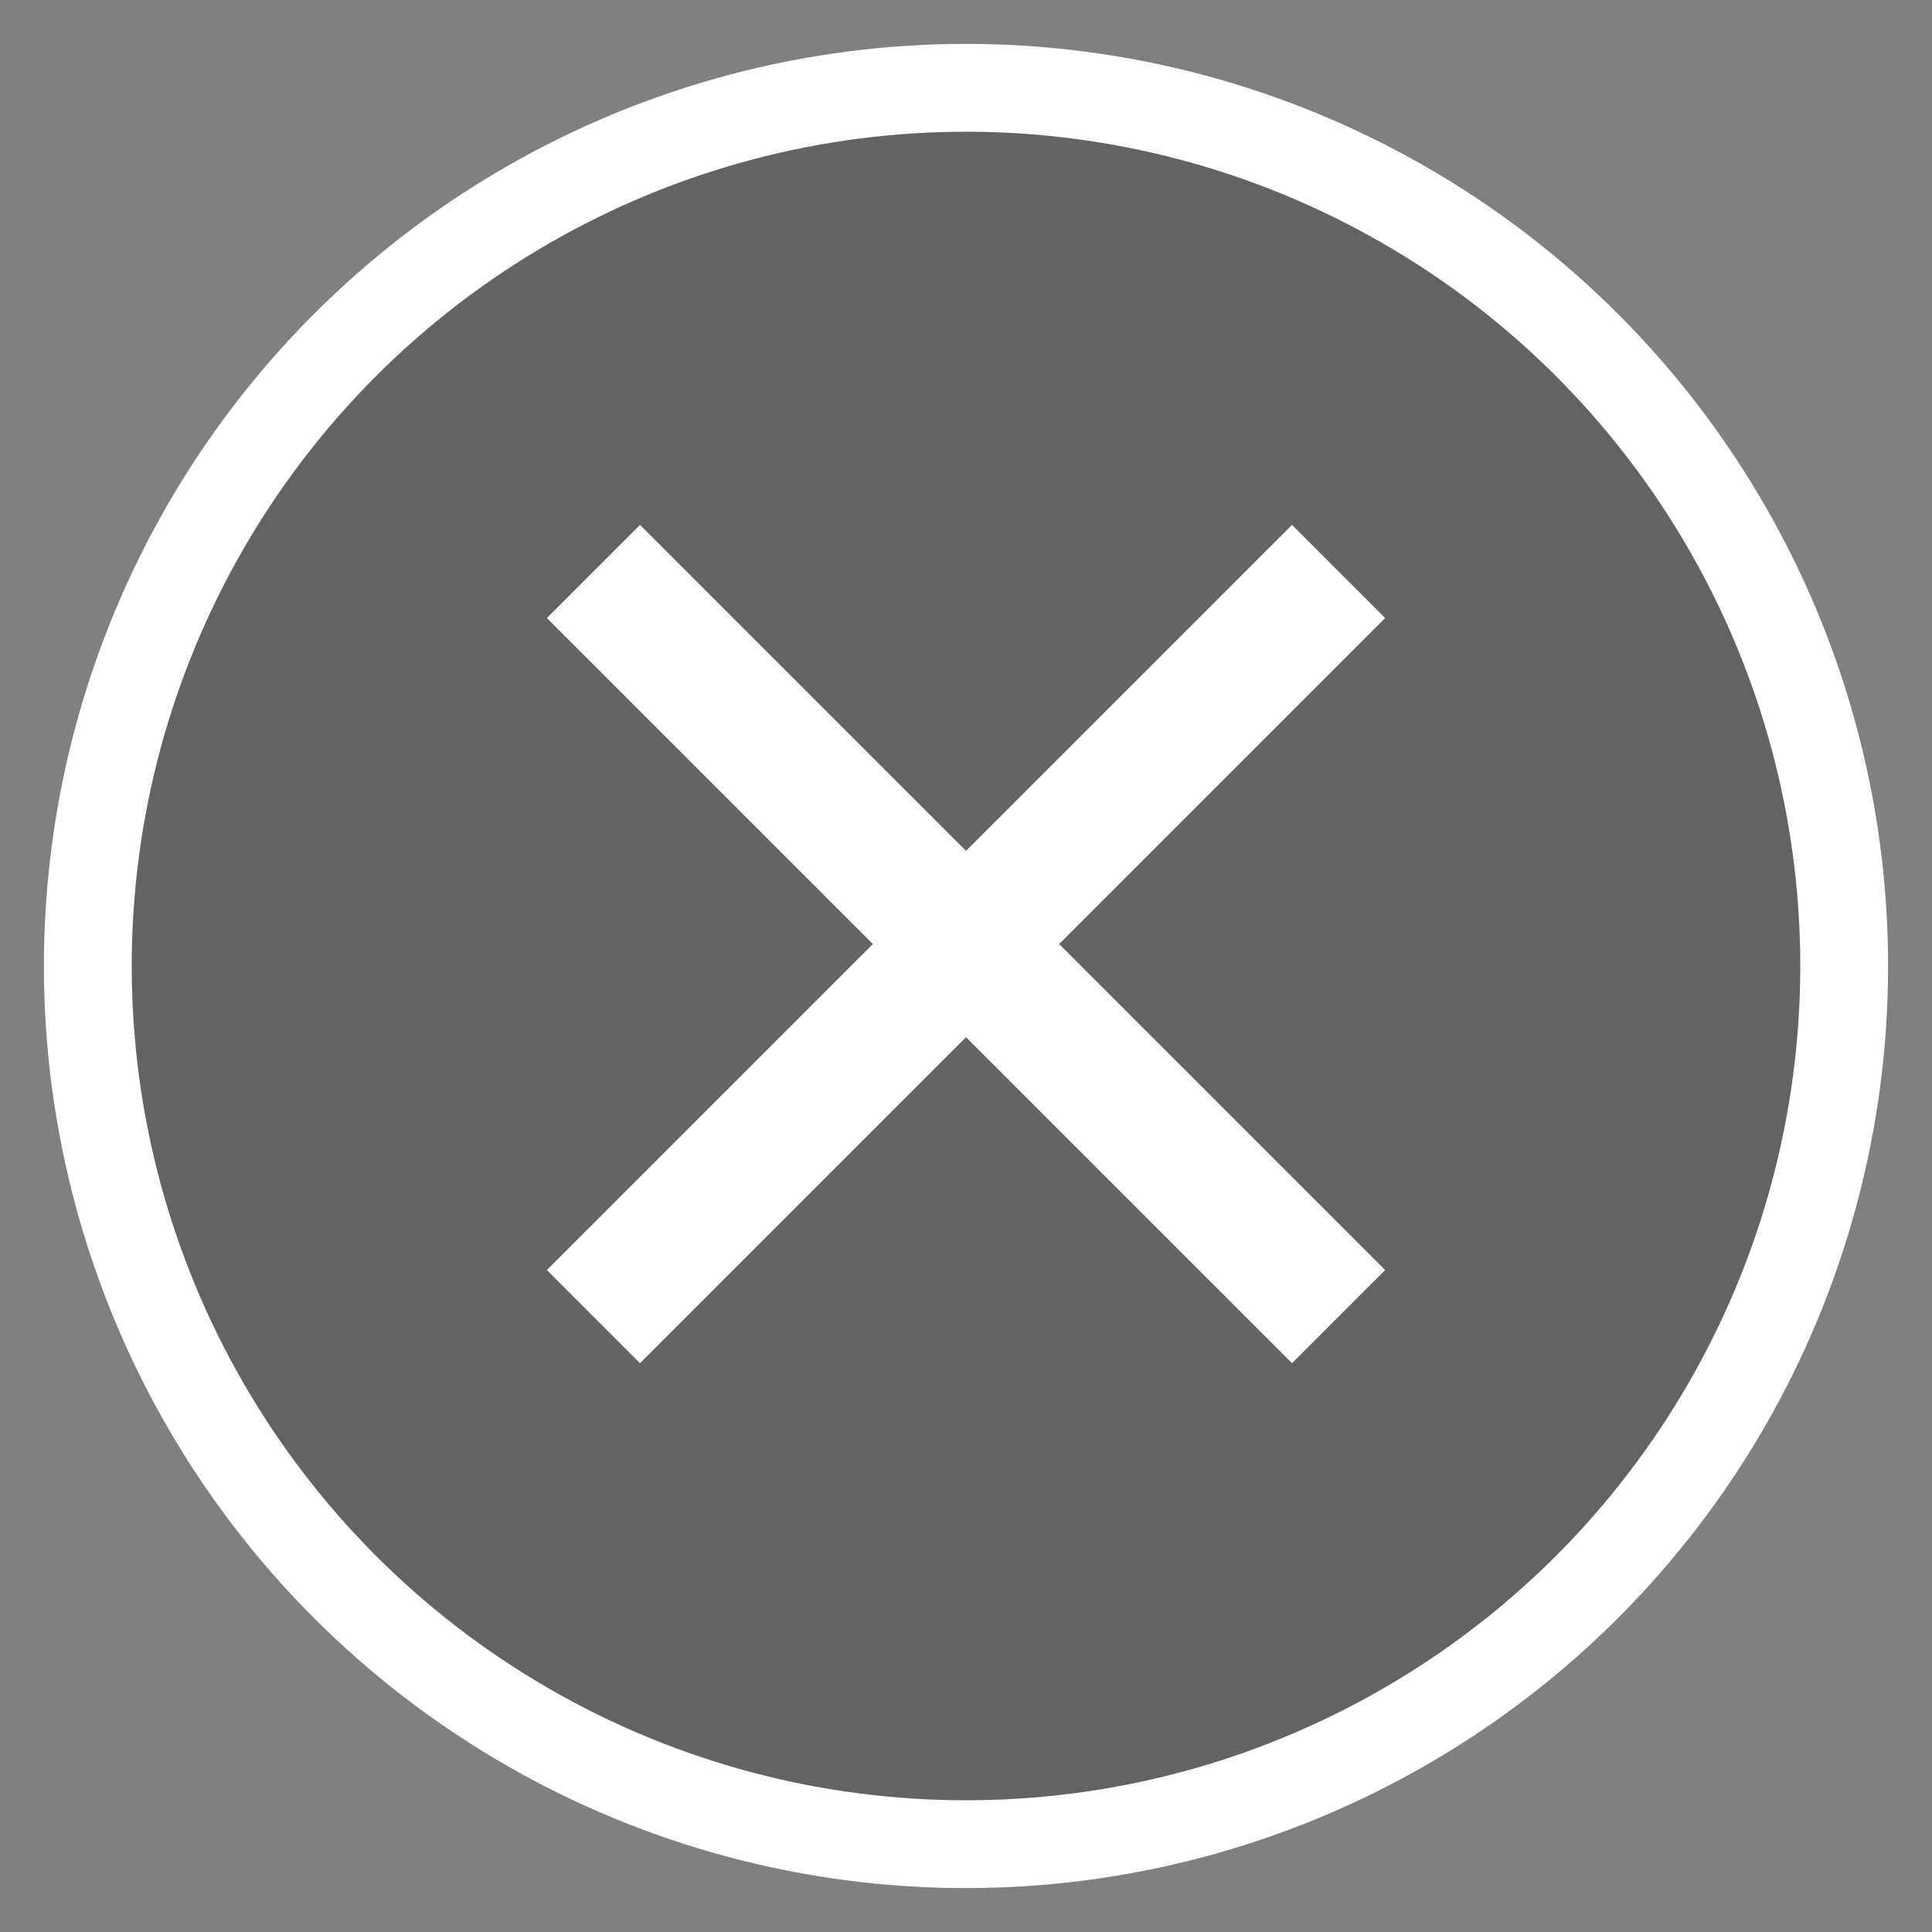<?xml version="1.0" encoding="UTF-8"?>
<svg width="22px" height="22px" viewBox="0 0 22 22" version="1.1" xmlns="http://www.w3.org/2000/svg" xmlns:xlink="http://www.w3.org/1999/xlink">
    <rect x="0" y="0" width="22" height="22" fill="#808080" stroke="none"/>
    <!-- Generator: Sketch 53.2 (72643) - https://sketchapp.com -->
    <title>Group 120</title>
    <desc>Created with Sketch.</desc>
    <g id="活动页面设计" stroke="none" stroke-width="1" fill="none" fill-rule="evenodd">
        <g id="Group-120" transform="translate(1, 1)">
            <circle id="Combined-Shape" stroke="#FFFFFF" fill-opacity="0.224" fill="#000000" cx="10" cy="10" r="10"></circle>
            <polygon id="Path-17" fill="#FFFFFF" fill-rule="nonzero" transform="translate(10, 9.75) rotate(45) translate(-10, -9.75) " points="4 10.5 4 9 16 9 16 10.5"></polygon>
            <polygon id="Path-17" fill="#FFFFFF" fill-rule="nonzero" transform="translate(10, 9.75) rotate(135) translate(-10, -9.75) " points="4 10.5 4 9 16 9 16 10.5"></polygon>
        </g>
    </g>
</svg>